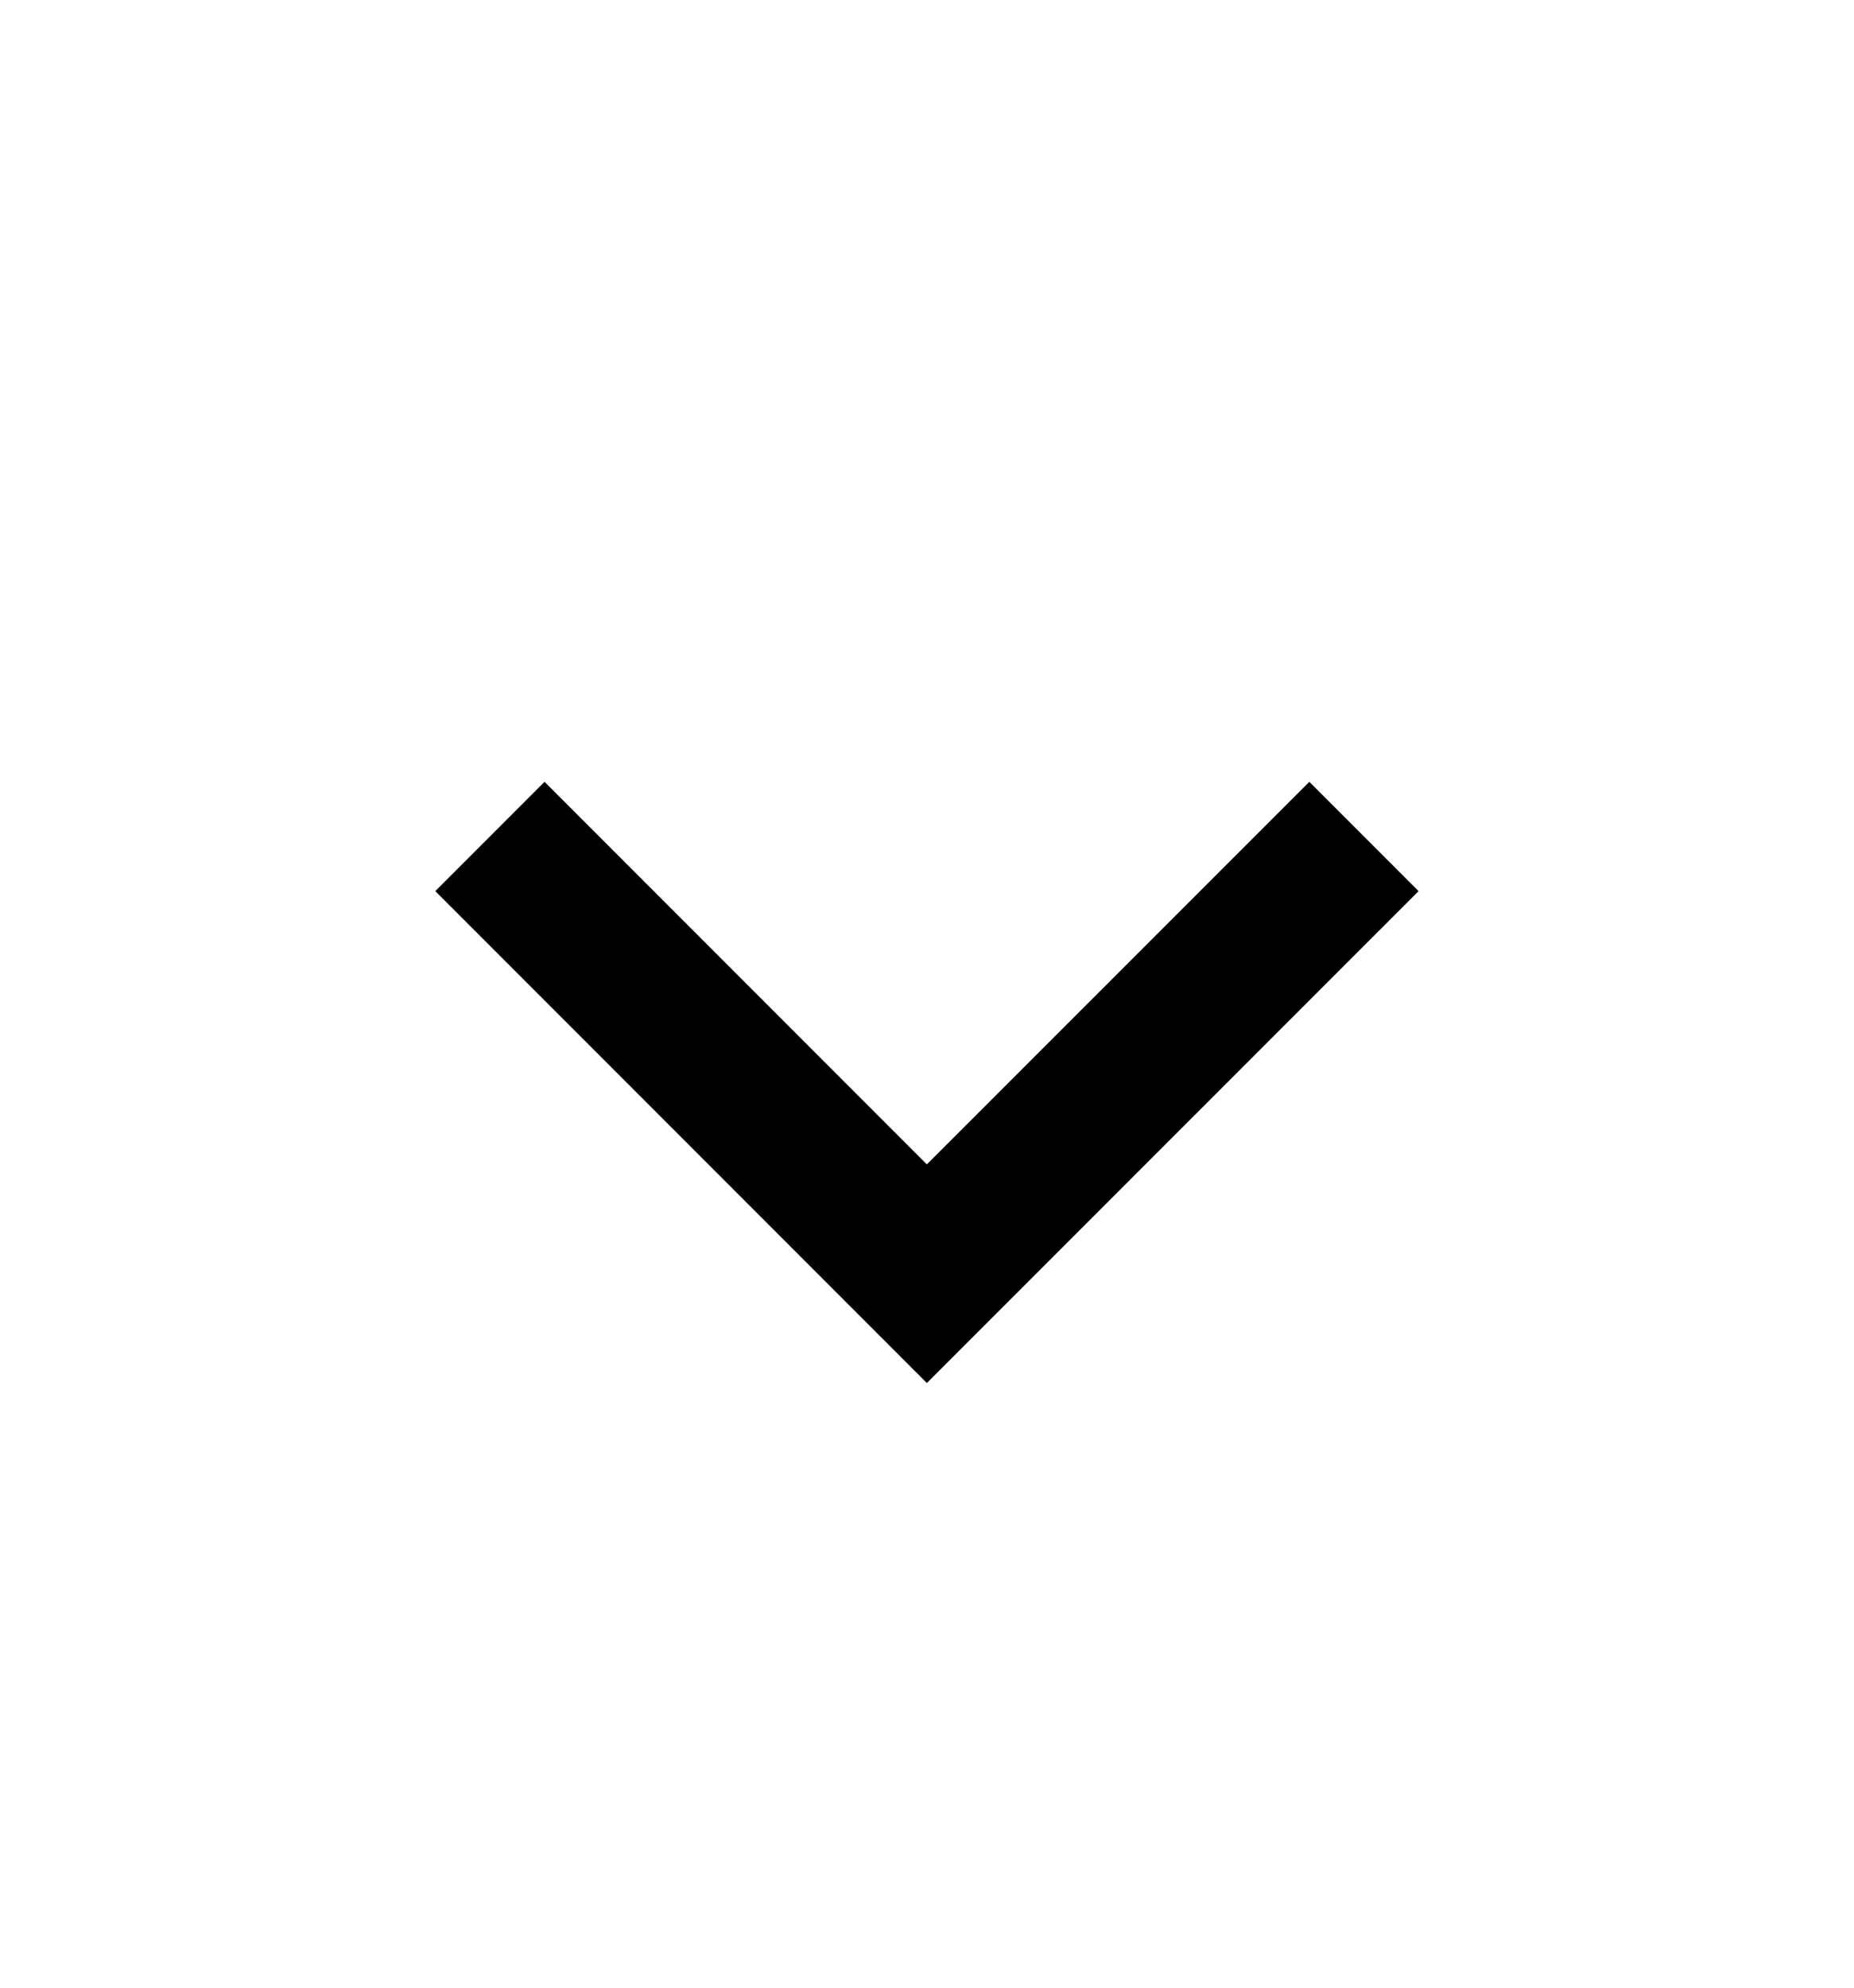 <svg width="14" height="15" viewBox="0 0 14 15" fill="none" xmlns="http://www.w3.org/2000/svg">
<g id="Frame">
<path id="Vector" d="M6.999 8.787L9.887 5.9L10.712 6.725L6.999 10.437L3.287 6.725L4.112 5.9L6.999 8.787Z" fill="black"/>
</g>
</svg>
